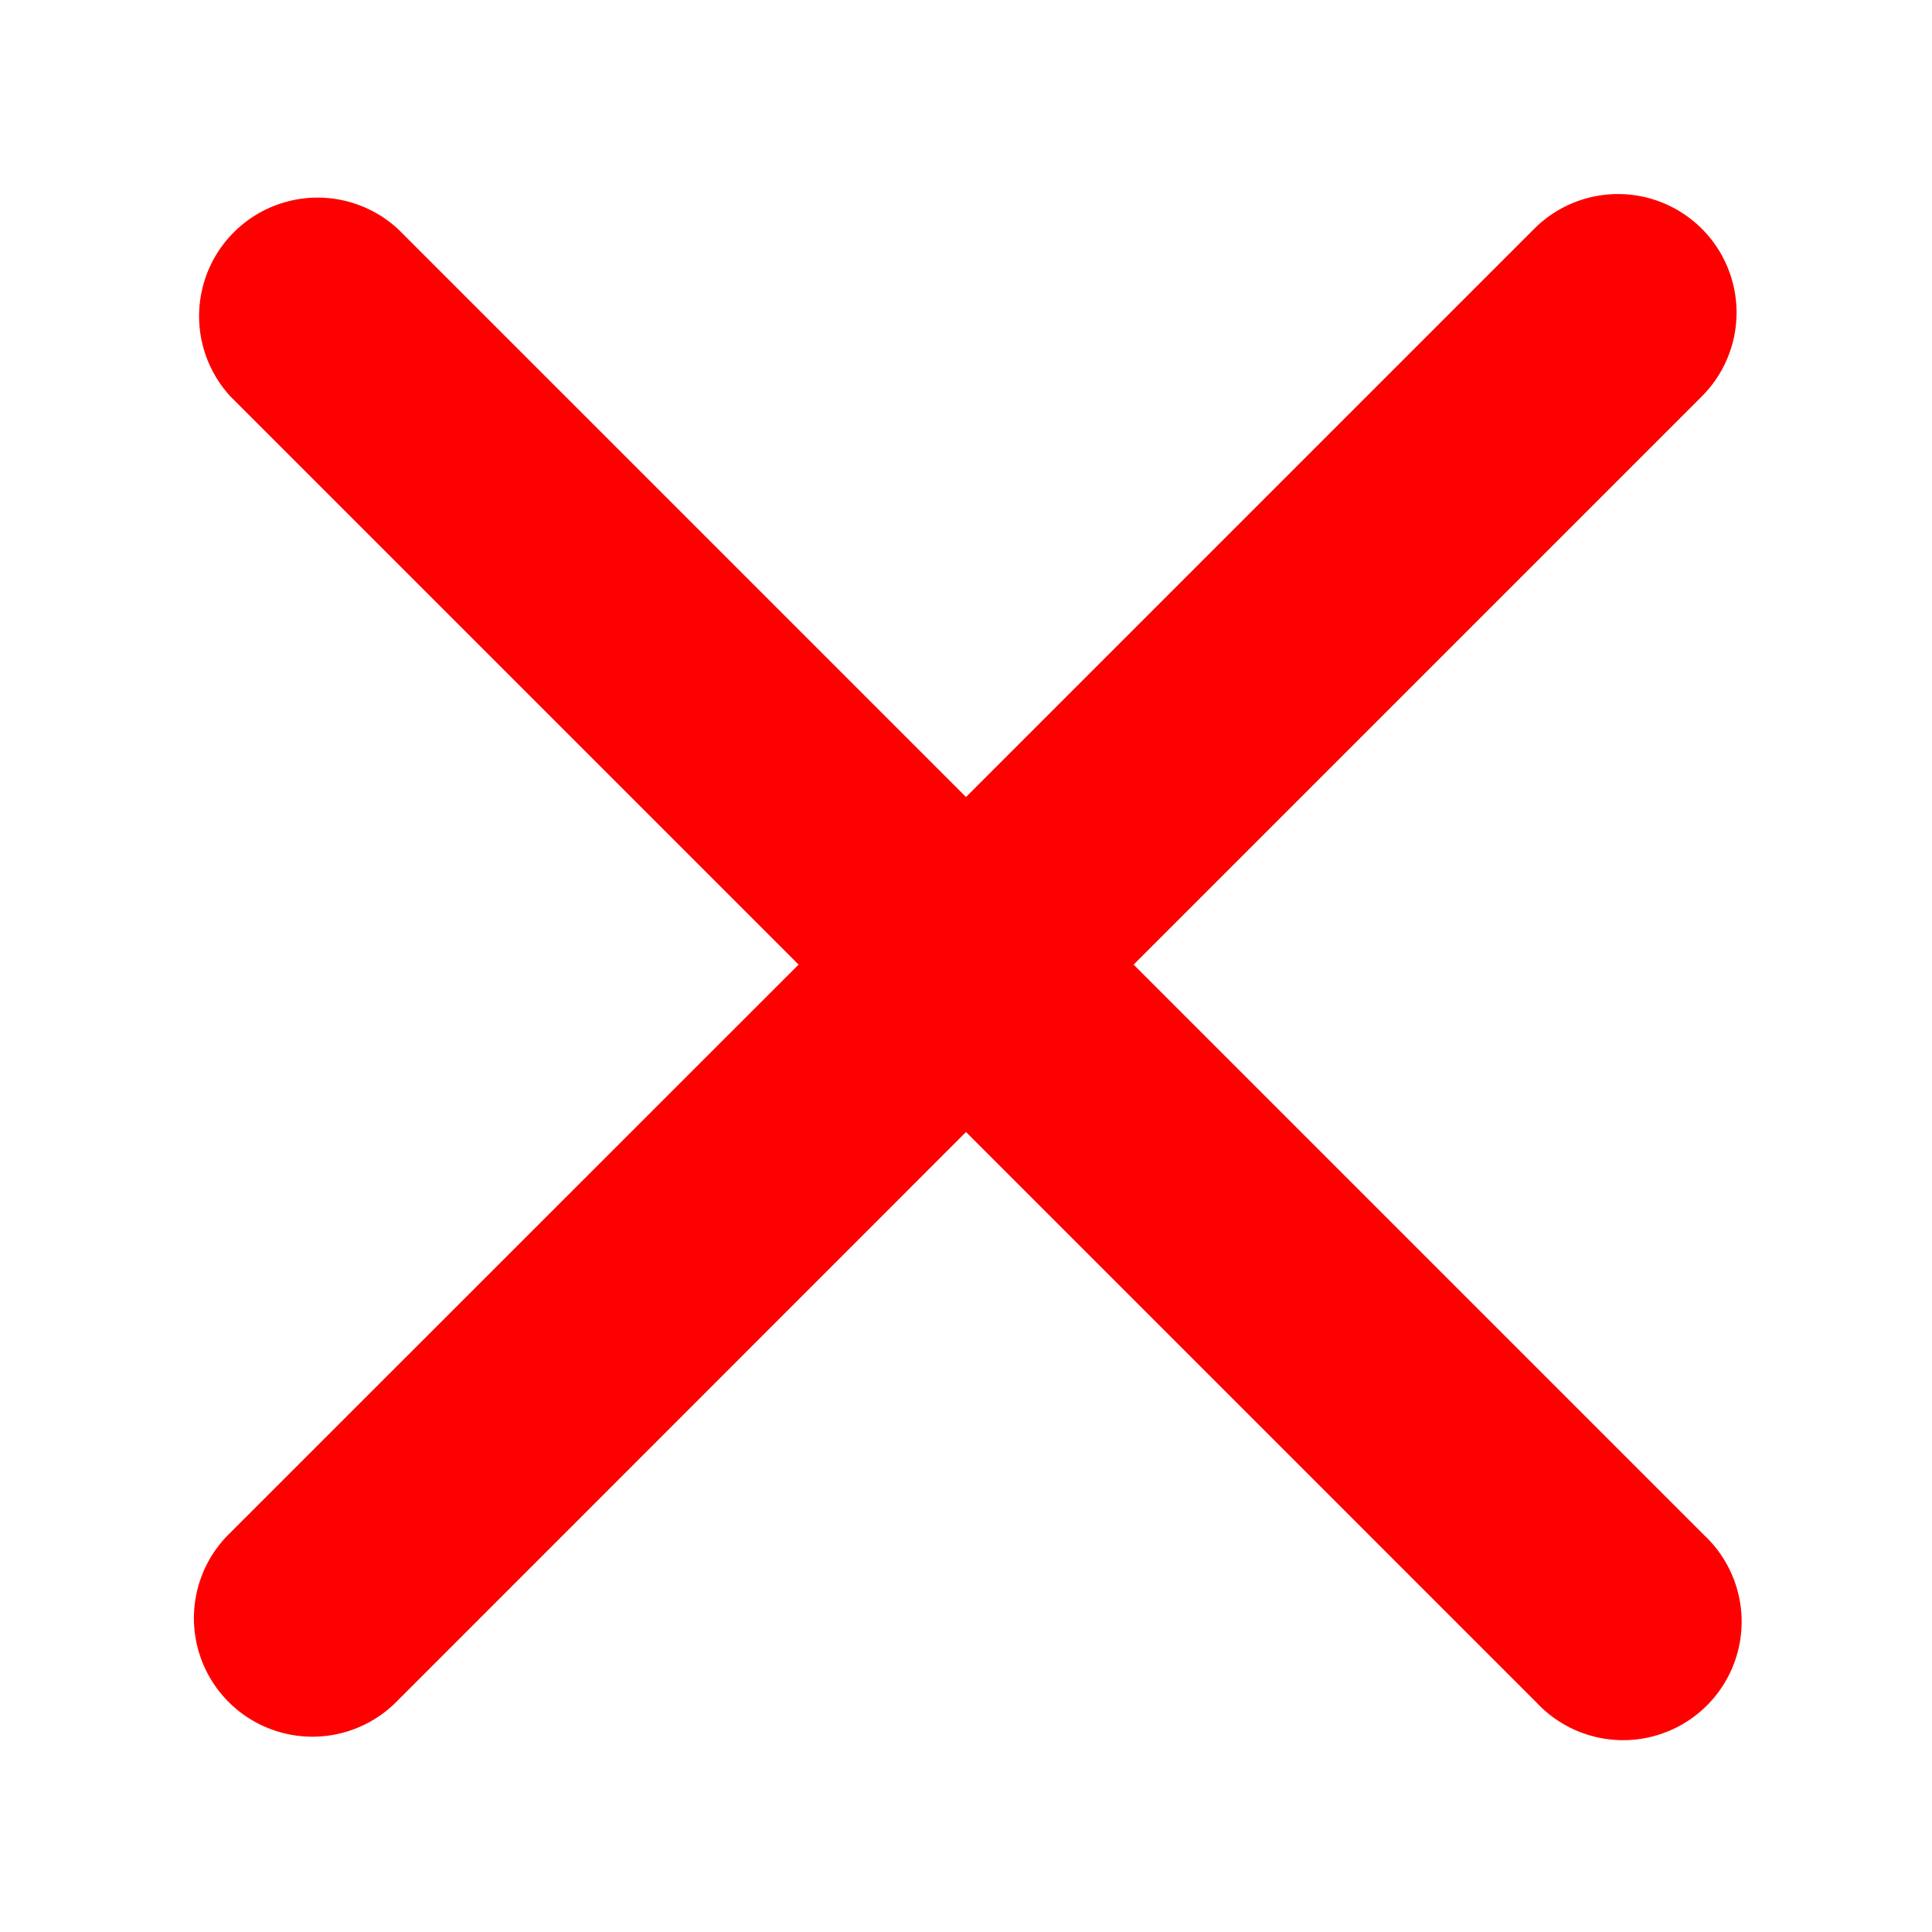 <svg xmlns="http://www.w3.org/2000/svg" xmlns:xlink="http://www.w3.org/1999/xlink" width="32" height="32" viewBox="0 0 32 32">
  <defs>
    <clipPath id="clip-path">
      <rect id="Rectangle_28" data-name="Rectangle 28" width="32" height="32" transform="translate(1719 343)" fill="red" stroke="#707070" stroke-width="1"/>
    </clipPath>
  </defs>
  <g id="Mask_Group_14" data-name="Mask Group 14" transform="translate(-1719 -343)" clip-path="url(#clip-path)">
    <path id="_4595858561536572526" data-name="4595858561536572526" d="M25.025,22.2l-9.449-9.449,9.4-9.4A1.963,1.963,0,1,0,22.2.575l-9.4,9.4L3.4.575A1.963,1.963,0,0,0,.627,3.351l9.4,9.4L.575,22.2a1.963,1.963,0,0,0,2.776,2.776L12.8,15.524l9.449,9.449A1.963,1.963,0,1,0,25.025,22.2Z" transform="translate(1722.2 346.226)" fill="red"/>
  </g>
</svg>

